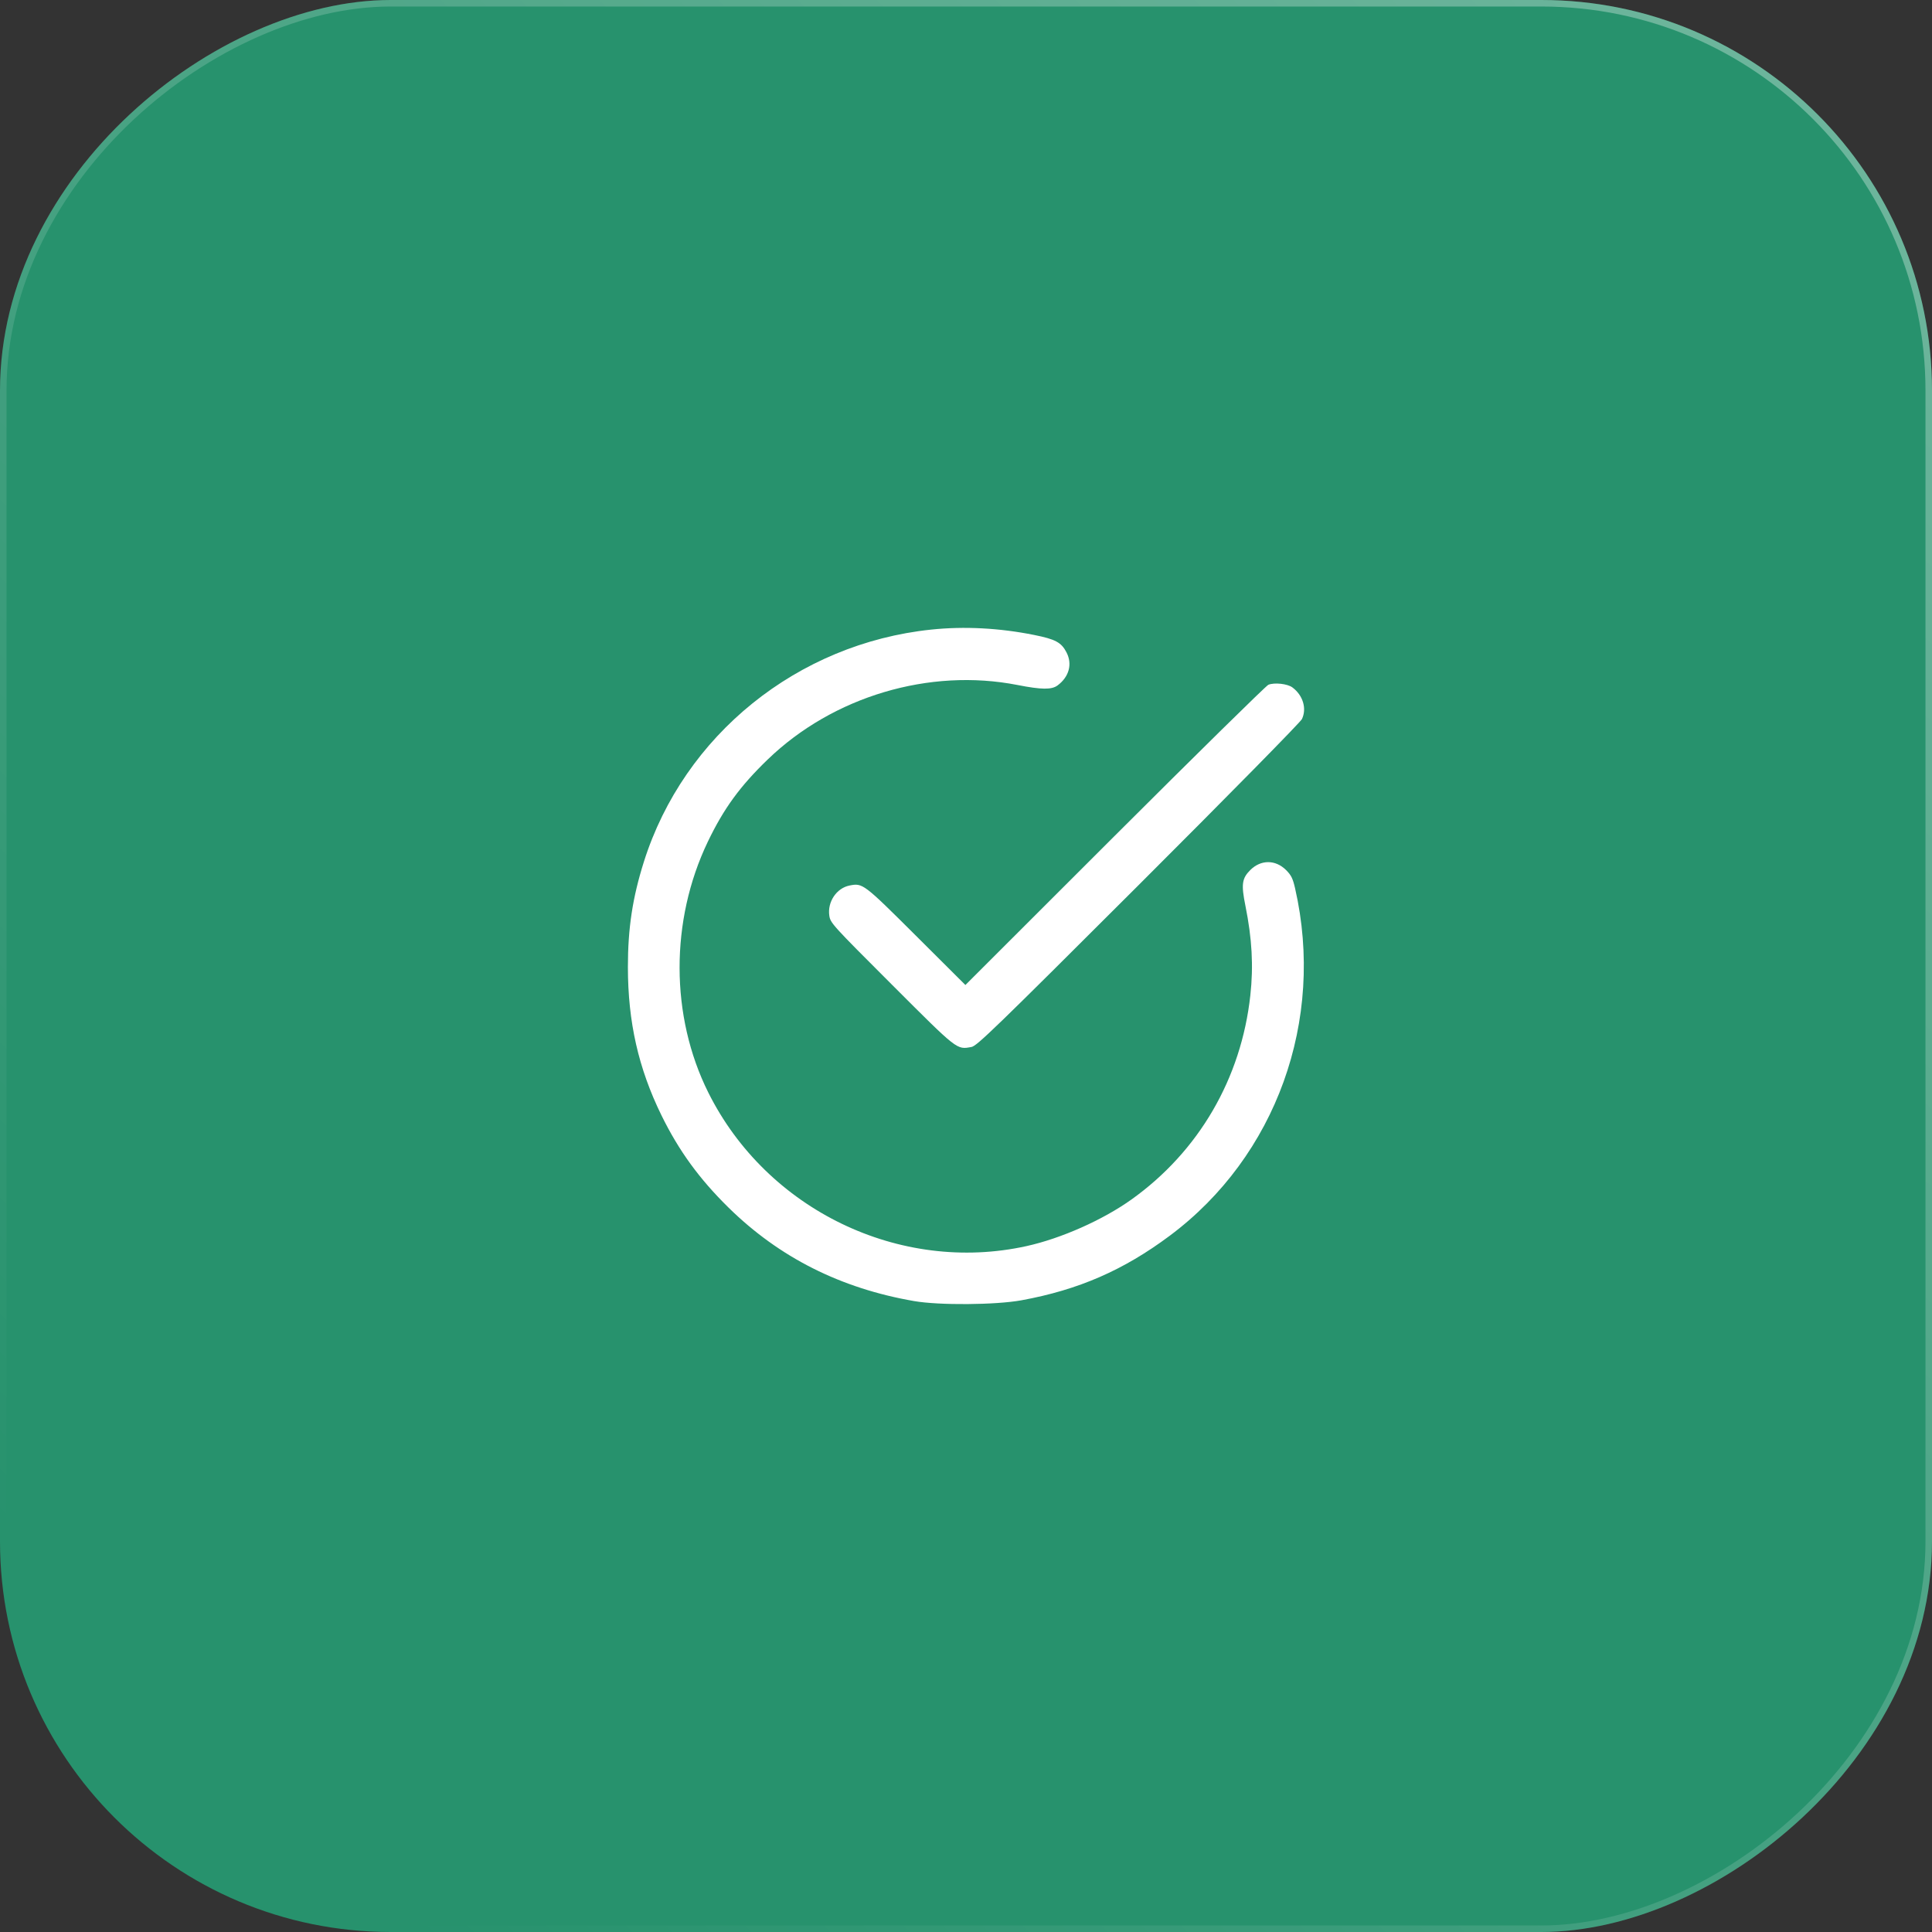<svg width="80" height="80" viewBox="0 0 80 80" fill="none" xmlns="http://www.w3.org/2000/svg">
<rect x="0" y="0" width="80" height="80" fill="#333333" stroke="none"/>
<rect x="80" width="80" height="80" rx="16.177" transform="rotate(90 80 0)" fill="#27926D"/>
<rect x="79.865" y="0.135" width="79.73" height="79.73" rx="16.042" transform="rotate(90 79.865 0.135)" stroke="url(#paint0_linear_705_2)" stroke-opacity="0.4" stroke-width="0.27" style="mix-blend-mode:soft-light"/>
<path fill-rule="evenodd" clip-rule="evenodd" d="M38.56 26.07C33.019 26.648 28.321 30.442 26.664 35.677C26.192 37.169 25.999 38.437 26 40.047C26.001 42.317 26.435 44.232 27.388 46.18C28.106 47.645 28.951 48.808 30.167 50.004C32.268 52.068 34.808 53.348 37.852 53.875C38.889 54.055 41.227 54.037 42.297 53.842C44.66 53.409 46.521 52.599 48.441 51.166C52.841 47.881 54.873 42.246 53.627 36.785C53.533 36.376 53.467 36.241 53.256 36.03C52.816 35.59 52.209 35.589 51.77 36.028C51.425 36.374 51.391 36.62 51.57 37.506C51.844 38.864 51.907 39.998 51.774 41.212C51.398 44.656 49.639 47.678 46.851 49.669C45.665 50.516 43.94 51.282 42.503 51.599C37.258 52.755 31.75 50.096 29.328 45.237C27.751 42.074 27.744 38.122 29.308 34.856C29.967 33.482 30.641 32.556 31.793 31.445C34.495 28.839 38.485 27.65 42.132 28.364C43.131 28.56 43.547 28.564 43.793 28.381C44.267 28.027 44.411 27.503 44.165 27.021C43.95 26.601 43.709 26.47 42.82 26.292C41.383 26.003 39.927 25.927 38.56 26.07ZM52.52 28.355C52.427 28.393 49.567 31.206 46.163 34.605L39.975 40.787L37.934 38.753C35.751 36.579 35.724 36.559 35.176 36.668C34.639 36.775 34.257 37.345 34.34 37.914C34.384 38.218 34.454 38.295 36.927 40.767C39.678 43.517 39.609 43.464 40.227 43.353C40.452 43.312 41.215 42.573 47.141 36.656C50.924 32.878 53.849 29.905 53.911 29.775C54.118 29.337 53.954 28.791 53.516 28.465C53.312 28.312 52.769 28.253 52.52 28.355Z" fill="white"/>
<defs>
<linearGradient id="paint0_linear_705_2" x1="67.077" y1="-9.846" x2="150.769" y2="72" gradientUnits="userSpaceOnUse">
<stop stop-color="white"/>
<stop offset="1" stop-color="white" stop-opacity="0"/>
</linearGradient>
</defs>
</svg>
